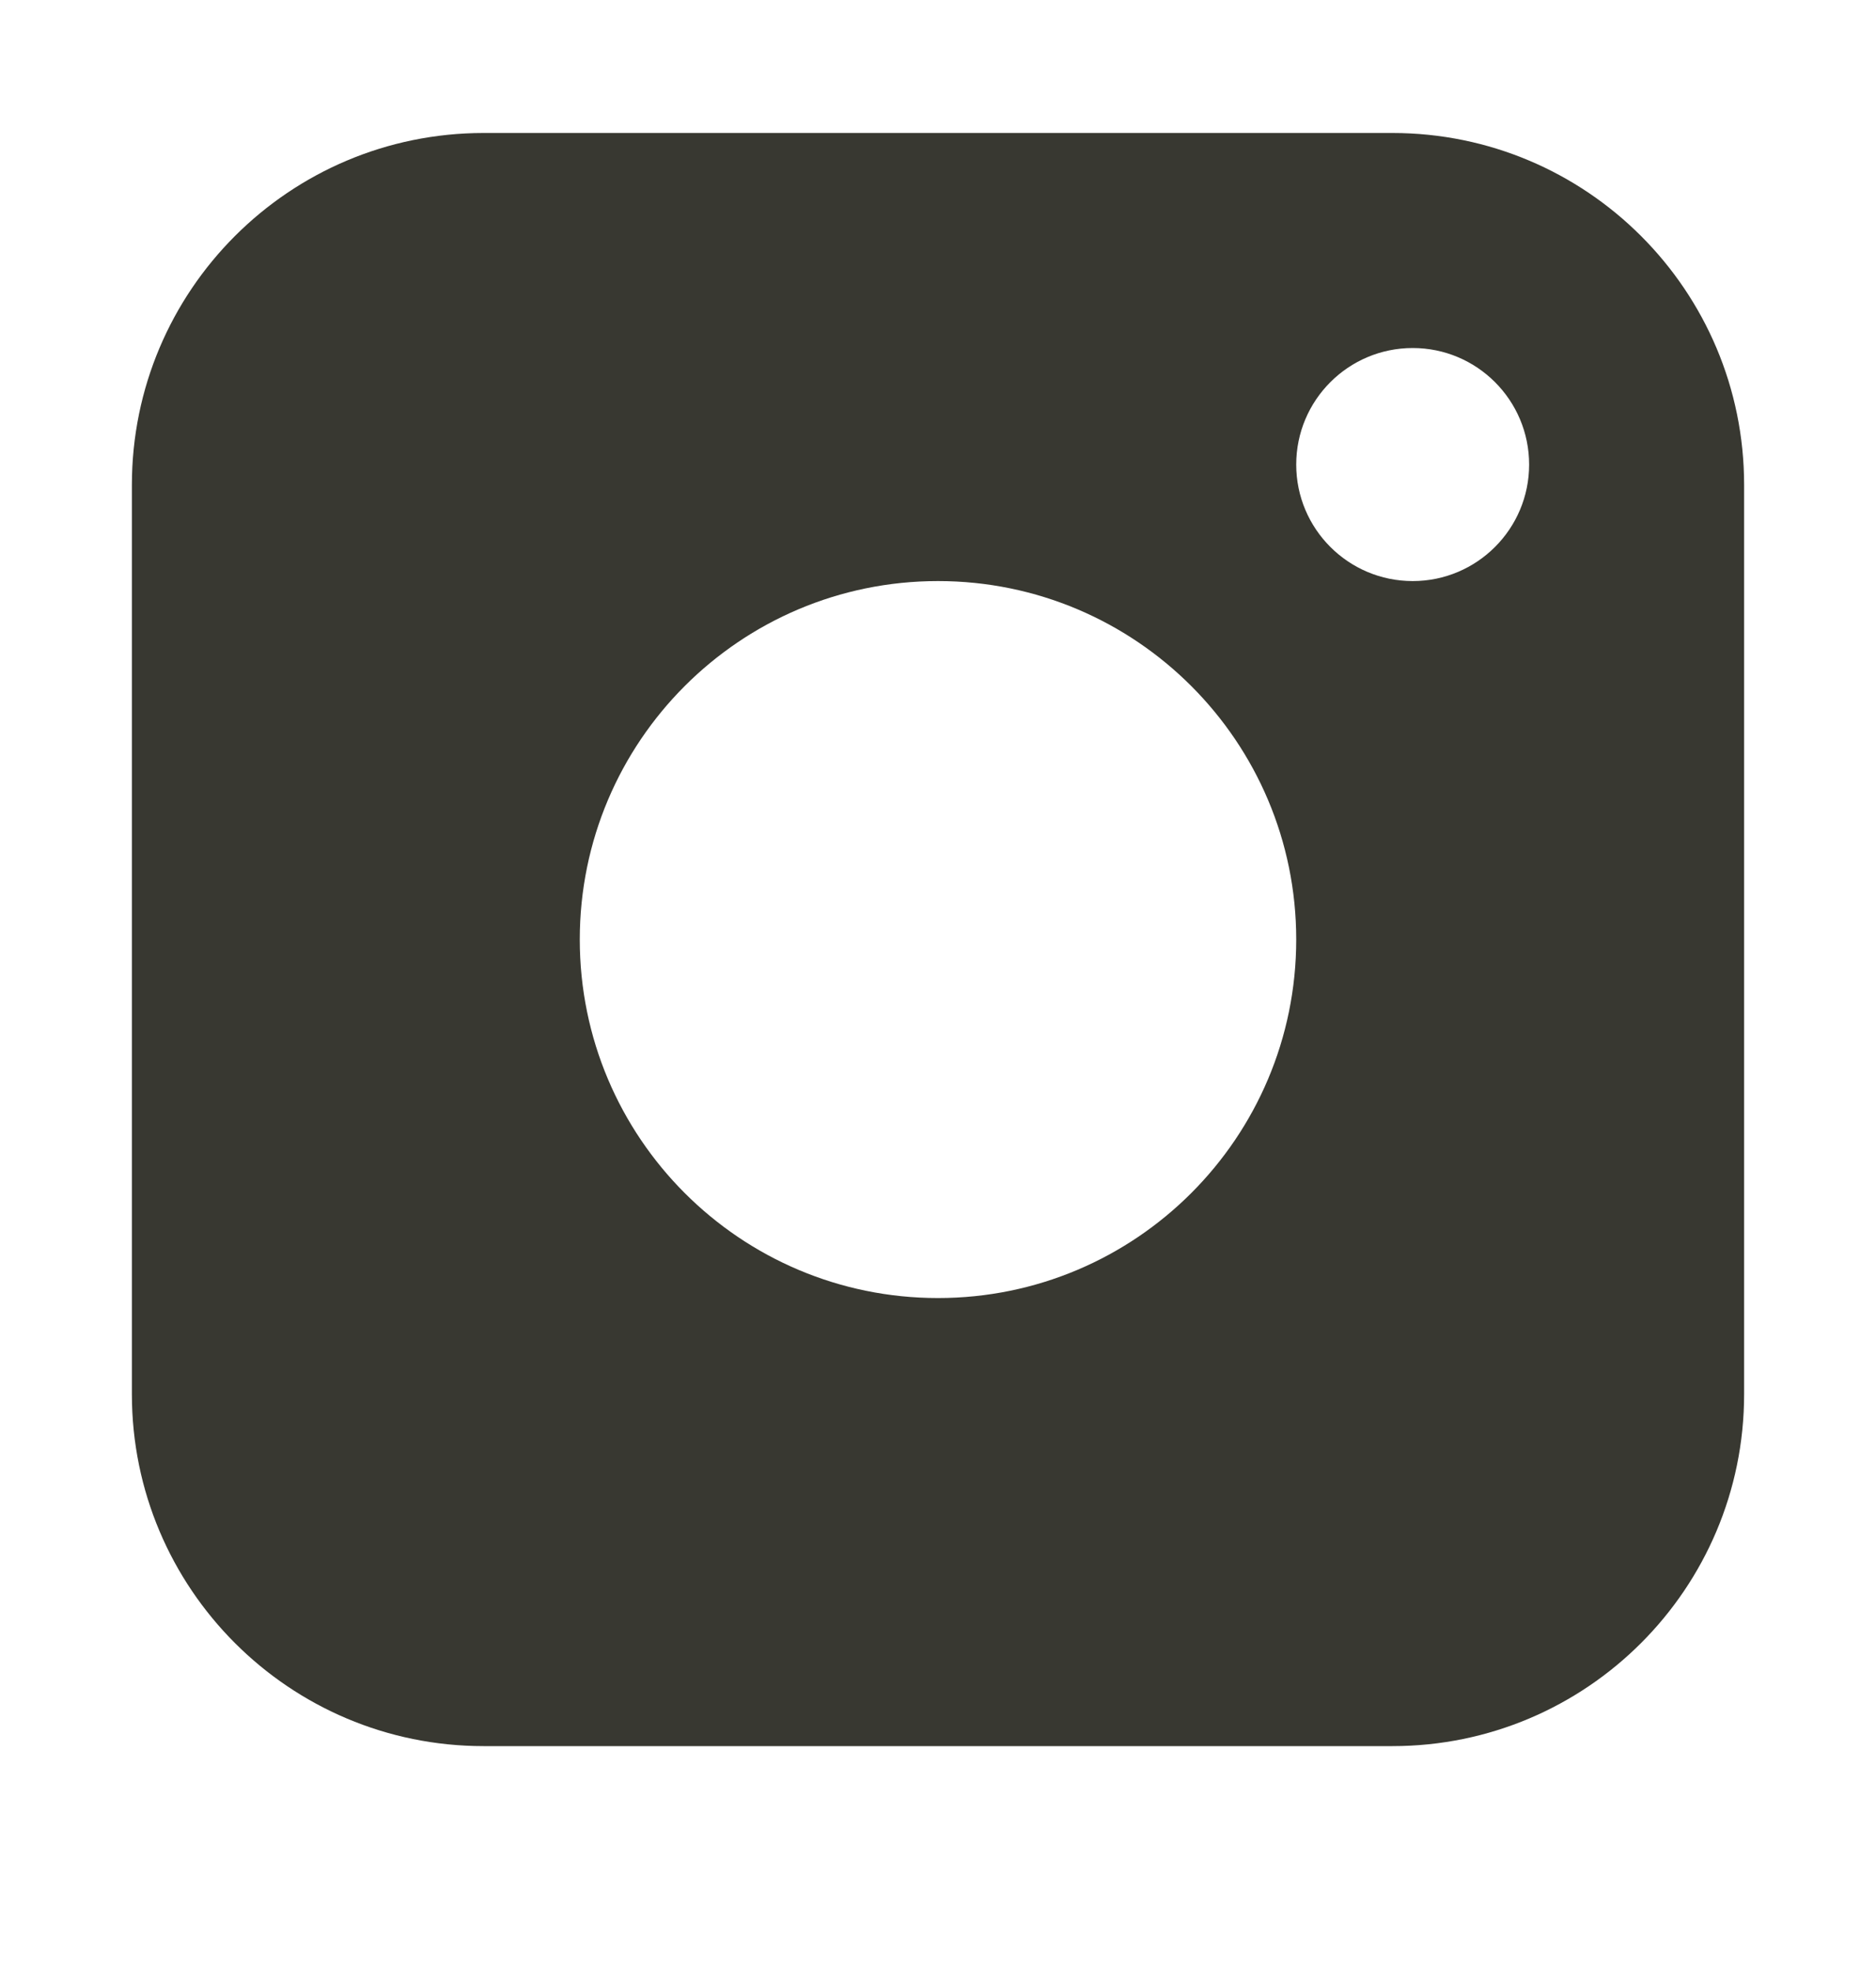 <svg width="20" height="21" viewBox="0 0 20 21" fill="none" xmlns="http://www.w3.org/2000/svg">
<path fill-rule="evenodd" clip-rule="evenodd" d="M14.844 1.417C16.915 1.417 18.594 3.095 18.594 5.167V14.854C18.594 16.925 16.915 18.604 14.844 18.604H5.156C3.085 18.604 1.406 16.925 1.406 14.854V5.167C1.406 3.095 3.085 1.417 5.156 1.417H14.844ZM10 6.191C7.891 6.191 6.181 7.901 6.181 10.01C6.181 12.12 7.891 13.83 10 13.83C12.109 13.83 13.819 12.12 13.819 10.01C13.819 7.901 12.109 6.191 10 6.191ZM15.061 3.708C14.375 3.708 13.819 4.264 13.819 4.95C13.819 5.635 14.375 6.191 15.061 6.191C15.746 6.191 16.302 5.635 16.302 4.95C16.302 4.264 15.746 3.708 15.061 3.708Z" fill="#383831"/>
</svg>
